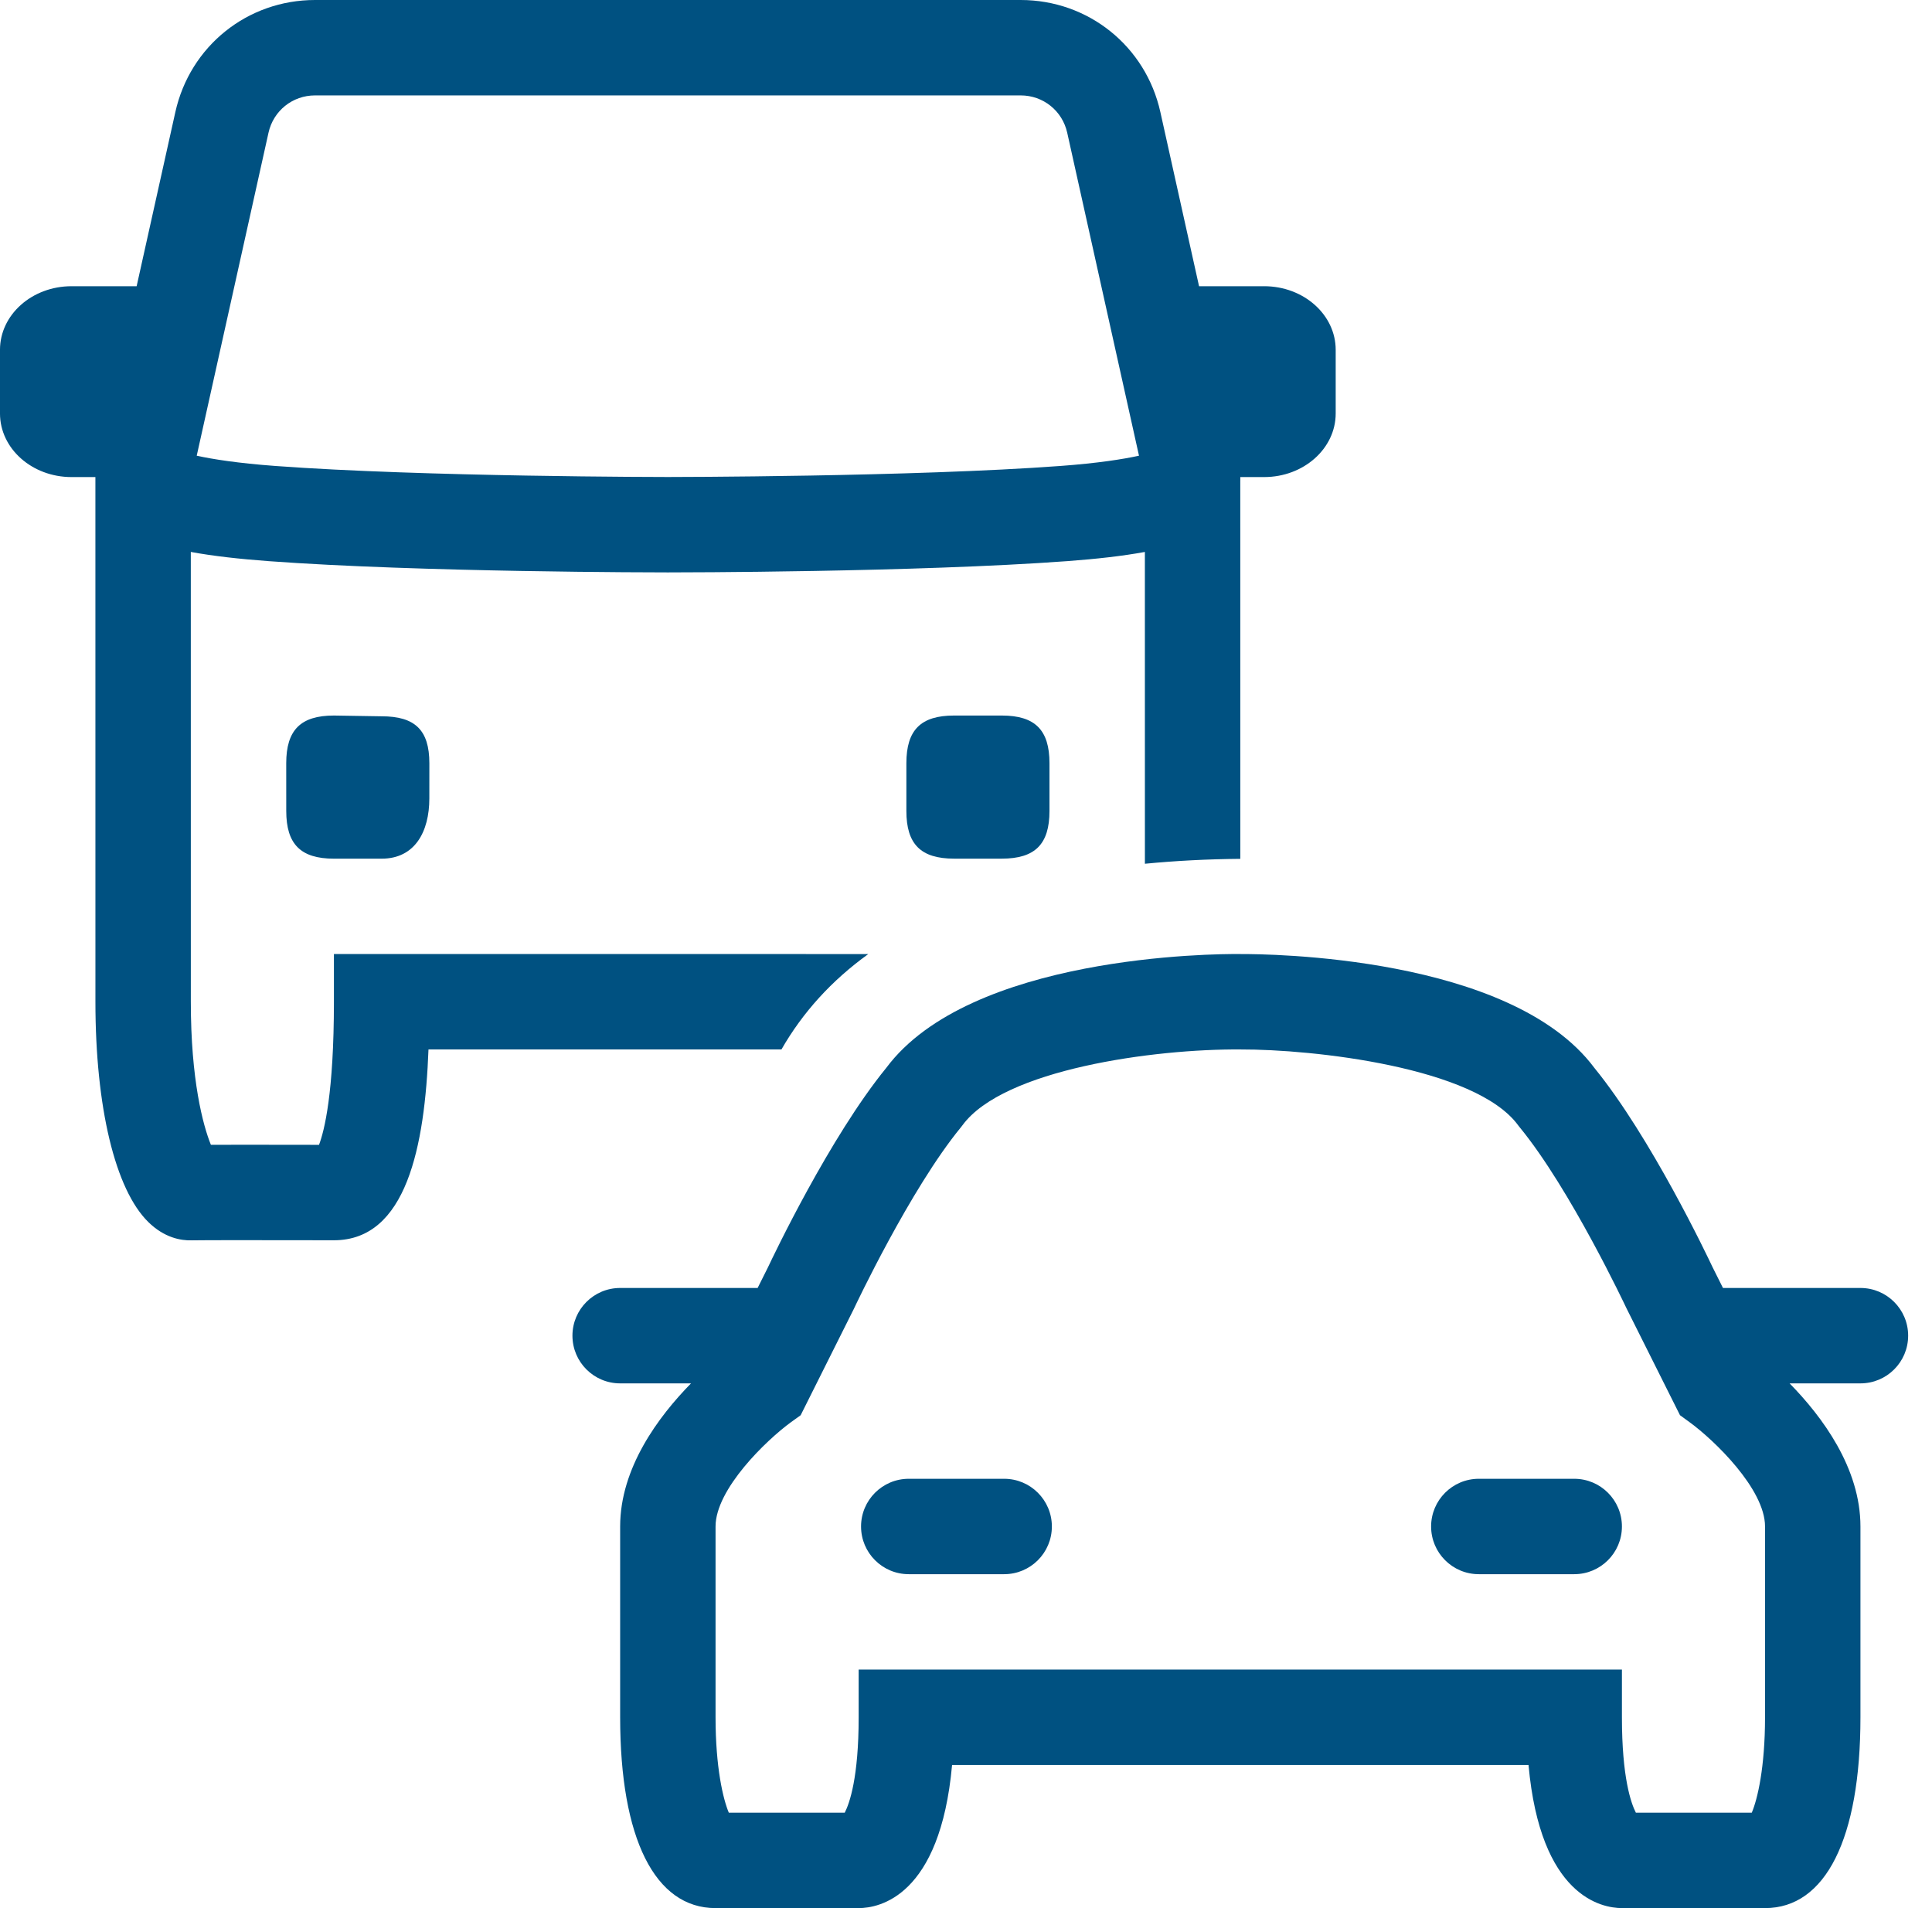 <?xml version="1.0" encoding="UTF-8" standalone="no"?> <svg xmlns="http://www.w3.org/2000/svg" xmlns:xlink="http://www.w3.org/1999/xlink" xmlns:serif="http://www.serif.com/" width="100%" height="100%" viewBox="0 0 81 80" version="1.1" xml:space="preserve" style="fill-rule:evenodd;clip-rule:evenodd;stroke-linejoin:round;stroke-miterlimit:2;"> <g id="Icon_Contour"> <path d="M74,64c0,-1.569 -2.136,-3.627 -3.171,-4.378l-0.395,-0.288l-2.245,-4.486c-0.023,-0.05 -2.351,-4.996 -4.47,-7.579l-0.07,-0.089c-1.786,-2.445 -8.62,-3.191 -11.637,-3.18c-3.619,-0.029 -9.944,0.831 -11.661,3.18l-0.069,0.089c-2.12,2.583 -4.447,7.529 -4.47,7.579l-0.023,0.047l-2.221,4.441l-0.401,0.288c-1.03,0.749 -3.167,2.807 -3.167,4.376l0,8c0,2.103 0.316,3.431 0.556,4l4.86,0c0.204,-0.399 0.584,-1.479 0.584,-4l0,-2l32,0l0,2c0,2.521 0.38,3.601 0.585,4l4.859,0c0.241,-0.569 0.556,-1.897 0.556,-4l0,-8Zm6,-8c0,1.105 -0.895,2 -2,2l-2.97,0c1.368,1.395 2.97,3.548 2.97,6l0,8c0,5.084 -1.458,8 -4,8l-6,0c-0.85,-0.003 -3.417,-0.479 -3.916,-6l-24.168,0c-0.498,5.521 -3.064,5.997 -3.909,6l-6.007,0c-2.542,0 -4,-2.916 -4,-8l0,-8c0,-2.452 1.603,-4.605 2.971,-6l-2.971,0c-1.104,0 -2,-0.895 -2,-2c0,-1.104 0.896,-2 2,-2l5.764,0l0.436,-0.872c0.21,-0.445 2.587,-5.449 4.957,-8.356c3.506,-4.705 13.693,-4.789 14.855,-4.772c1.124,-0.004 11.325,0.068 14.832,4.772c2.37,2.907 4.747,7.911 4.956,8.356l0.436,0.872l5.764,0c1.105,0 2,0.896 2,2" style="fill:#005181;fill-rule:nonzero;"></path> <path d="M44.458,19.536c-6.191,0.458 -16.356,0.463 -16.458,0.463c-0.102,0 -10.267,-0.005 -16.458,-0.463c-1.564,-0.115 -2.626,-0.283 -3.294,-0.43l3.009,-13.54c0.204,-0.922 1.007,-1.566 1.952,-1.566l29.583,-0c0.944,-0 1.747,0.644 1.952,1.566l3.009,13.54c-0.669,0.147 -1.731,0.315 -3.295,0.43m8.542,-7.536l-2.729,0l-1.622,-7.302c-0.615,-2.766 -3.024,-4.698 -5.857,-4.698l-29.583,0c-2.834,0 -5.242,1.932 -5.857,4.698l-1.623,7.302l-2.729,-0c-1.657,-0 -3,1.194 -3,2.667l0,2.668c0,1.473 1.343,2.667 3,2.667l1,0l-0,0.143l0.001,21.854c-0.001,4.423 0.829,7.876 2.218,9.237c0.663,0.651 1.353,0.782 1.822,0.767c0.536,-0.011 2.987,-0.007 4.609,-0.005l1.35,0.002c3.044,-0.001 3.81,-3.94 3.965,-8.001l14.798,0.001c0.888,-1.551 2.102,-2.891 3.641,-4l-22.404,-0.001l-0,2c-0,3.819 -0.399,5.407 -0.625,6l-0.719,-0.001c-1.24,-0.002 -2.808,-0.004 -3.814,-0.001c-0.329,-0.809 -0.842,-2.71 -0.841,-5.997l-0.001,-18.859c0.952,0.175 2.041,0.295 3.247,0.385c6.34,0.468 16.331,0.473 16.753,0.473c0.422,0 10.414,-0.005 16.753,-0.473c1.206,-0.09 2.296,-0.21 3.247,-0.385l0.001,13.073c1.269,-0.123 2.601,-0.194 4,-0.206l-0.001,-15.859c0,-0.001 0.001,-0.002 0.001,-0.003l-0,-0.144l0.999,0c1.657,0 3,-1.194 3,-2.667l0,-2.667c0,-1.474 -1.343,-2.668 -3,-2.668" style="fill:#005181;fill-rule:nonzero;"></path> <path d="M42,30l-2,-0c-1.395,-0 -2,0.605 -2,2l0,2c0,1.395 0.605,2 2,2l2,-0c1.395,-0 2,-0.605 2,-2l0,-2c0,-1.395 -0.605,-2 -2,-2" style="fill:#005181;fill-rule:nonzero;"></path> <path d="M16.001,30.032l-2,-0.032c-1.395,-0 -2.001,0.606 -2.001,2.001l0.001,1.999c-0,1.395 0.605,2.001 2,2.001l2,-0c1.394,-0 1.999,-1.131 1.999,-2.526l0.001,-1.474c-0,-1.396 -0.605,-1.969 -2,-1.969" style="fill:#005181;fill-rule:nonzero;"></path> <path d="M66,66l-4,0c-1.104,0 -2,-0.895 -2,-2c0,-1.104 0.896,-2 2,-2l4,0c1.105,0 2,0.896 2,2c0,1.105 -0.895,2 -2,2" style="fill:#005181;fill-rule:nonzero;"></path> <path d="M42.1,66l-4,0c-1.105,0 -2,-0.895 -2,-2c-0,-1.104 0.895,-2 2,-2l4,0c1.104,0 2,0.896 2,2c-0,1.105 -0.896,2 -2,2" style="fill:#005181;fill-rule:nonzero;"></path> </g> </svg> 